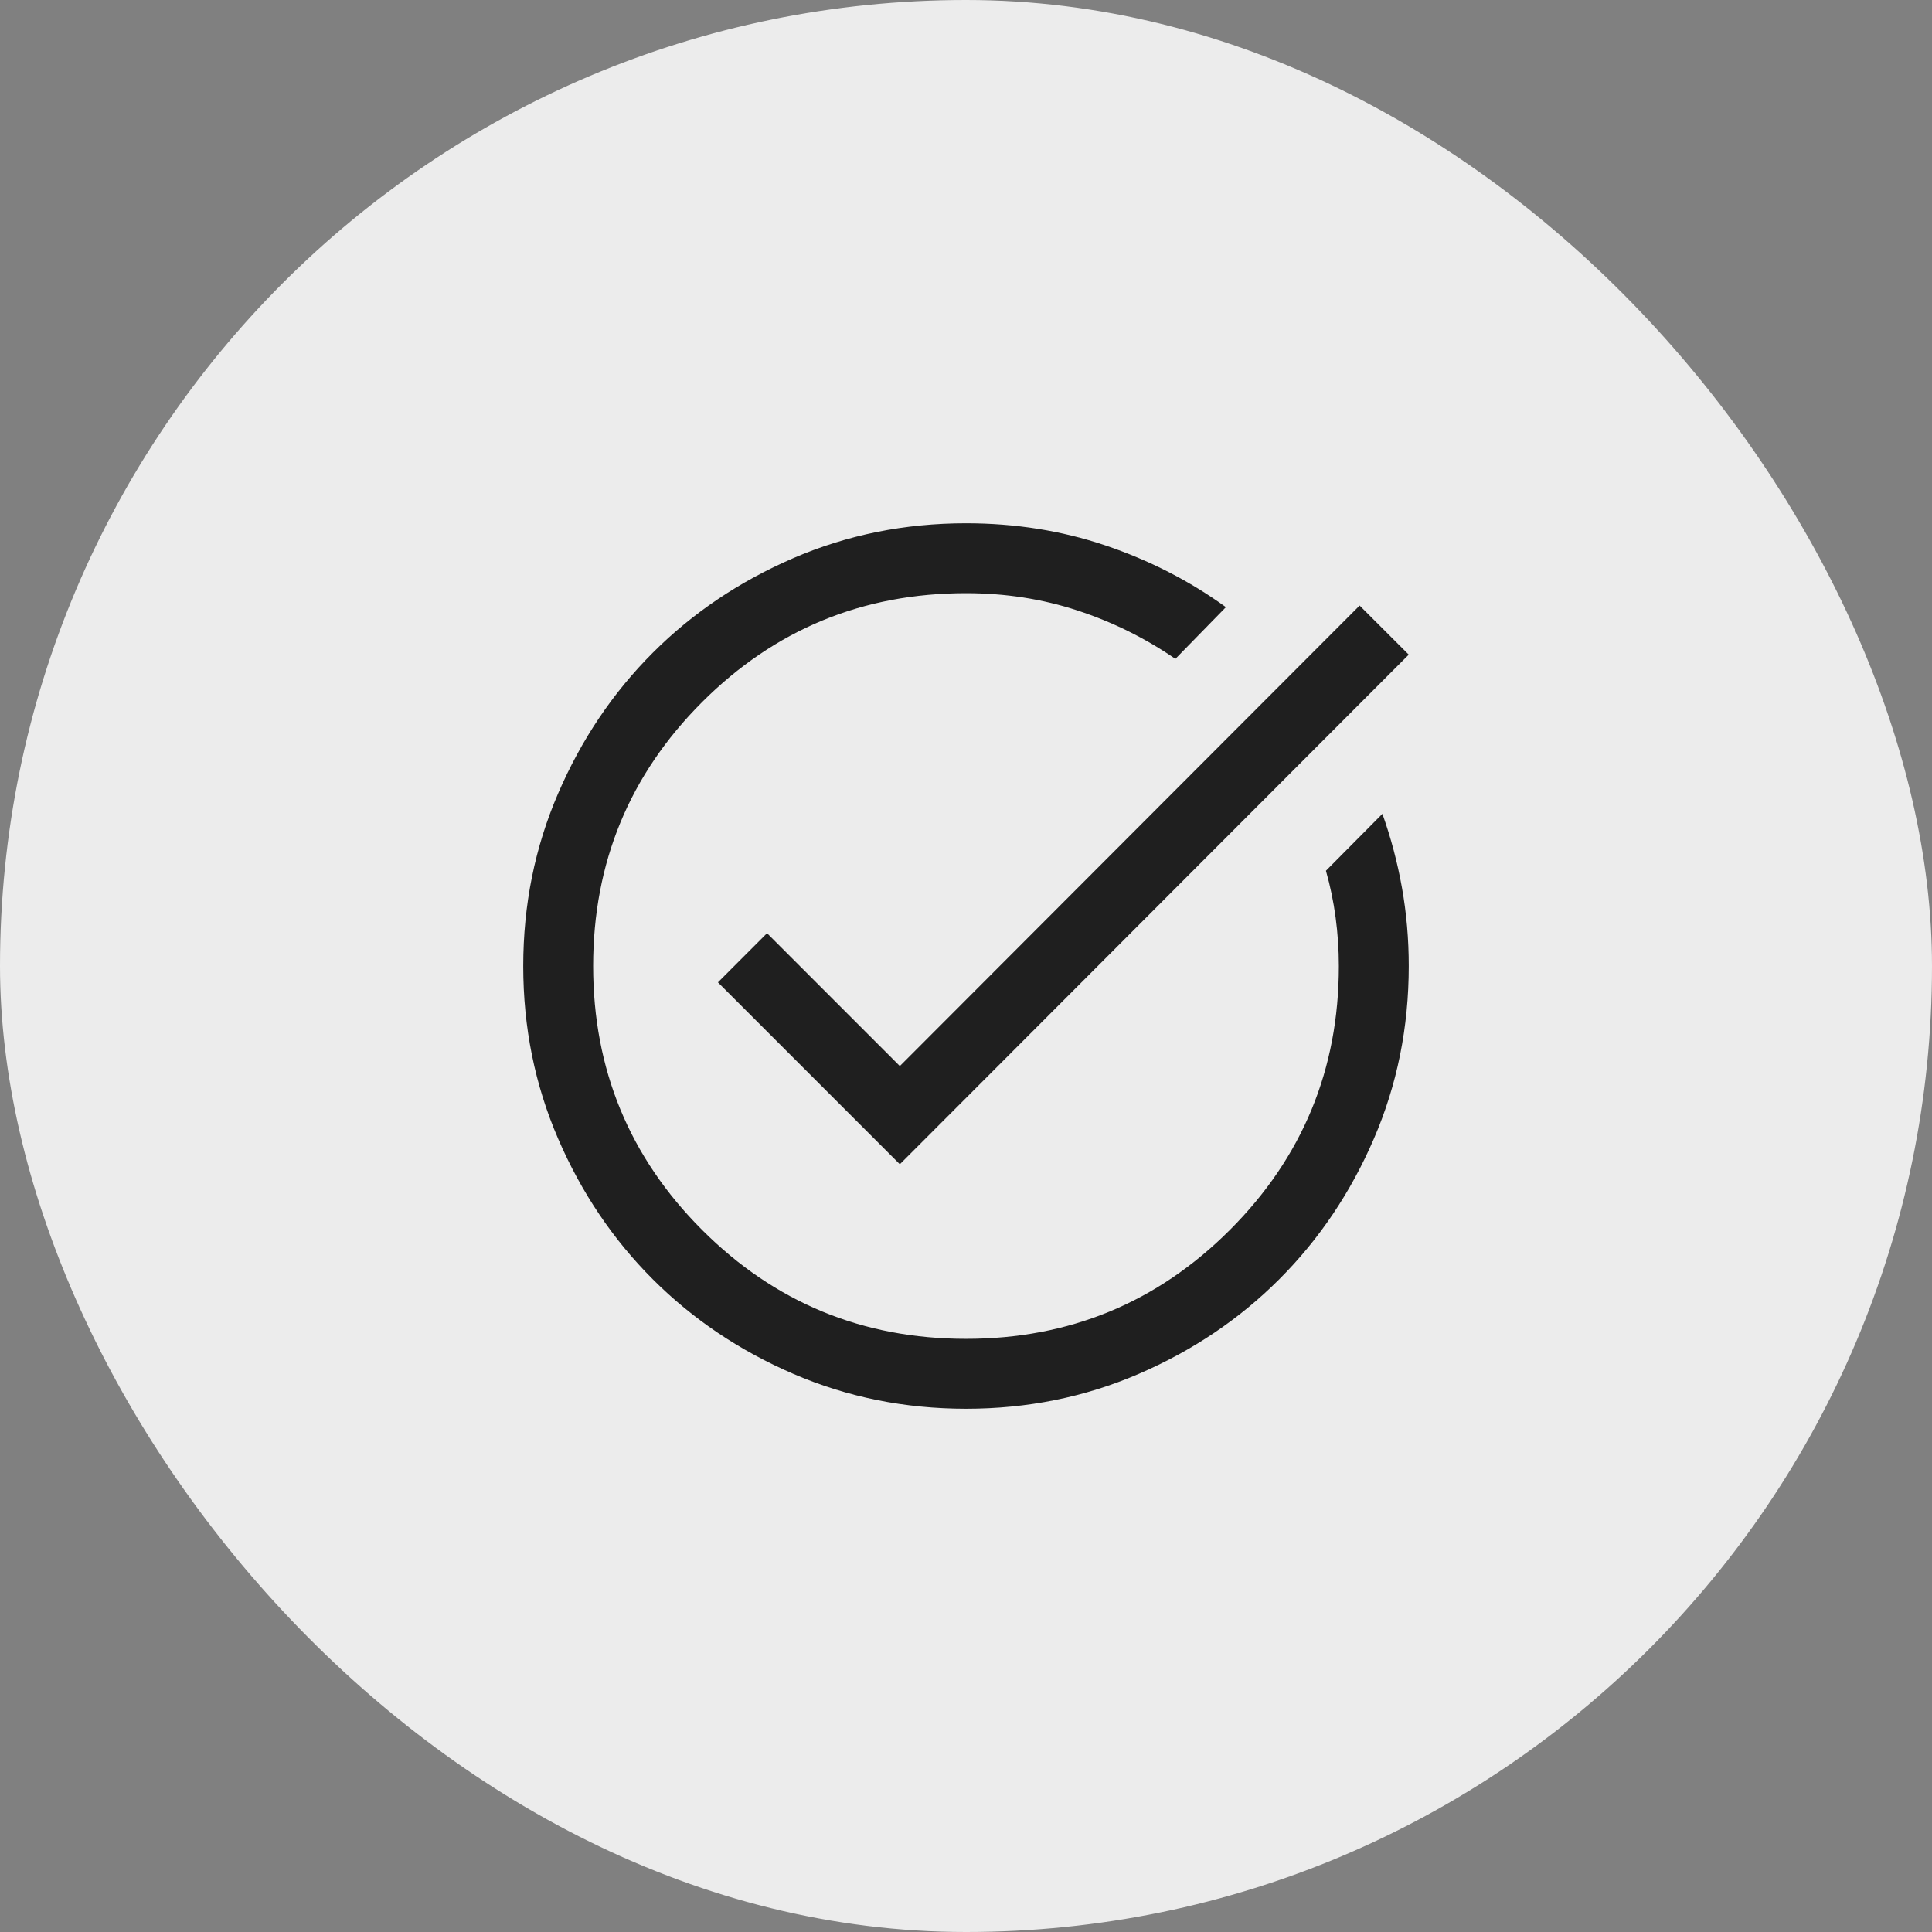 <?xml version="1.0" encoding="utf-8"?>
<svg xmlns="http://www.w3.org/2000/svg" fill="none" height="100%" overflow="visible" preserveAspectRatio="none" style="display: block;" viewBox="0 0 70 70" width="100%">
<rect x="0" y="0" width="70" height="70" fill="#808080" stroke="none"/>
<g id="Frame 4">
<rect fill="#ECECEC" height="70" rx="35" width="70"/>
<g id="task_alt_24dp_1F1F1F_FILL0_wght300_GRAD0_opsz24 1">
<path d="M35.003 51.042C32.784 51.042 30.698 50.621 28.746 49.779C26.794 48.937 25.096 47.794 23.652 46.351C22.208 44.907 21.064 43.21 20.222 41.258C19.379 39.307 18.958 37.222 18.958 35.004C18.958 32.785 19.379 30.699 20.222 28.747C21.064 26.794 22.207 25.096 23.65 23.652C25.094 22.208 26.792 21.065 28.744 20.222C30.695 19.38 32.781 18.959 35 18.959C36.779 18.959 38.462 19.226 40.049 19.761C41.636 20.296 43.092 21.041 44.417 21.998L42.586 23.872C41.494 23.121 40.312 22.536 39.04 22.119C37.767 21.701 36.421 21.492 35 21.492C31.257 21.492 28.07 22.808 25.438 25.439C22.807 28.07 21.491 31.258 21.491 35.001C21.491 38.744 22.807 41.931 25.438 44.562C28.07 47.194 31.257 48.509 35 48.509C38.743 48.509 41.93 47.194 44.562 44.562C47.193 41.931 48.509 38.744 48.509 35.001C48.509 34.407 48.47 33.821 48.392 33.241C48.314 32.661 48.197 32.097 48.041 31.549L50.087 29.487C50.396 30.355 50.633 31.248 50.796 32.166C50.96 33.084 51.042 34.029 51.042 35.001C51.042 37.22 50.621 39.305 49.779 41.257C48.937 43.209 47.794 44.906 46.35 46.35C44.907 47.794 43.209 48.937 41.258 49.779C39.306 50.621 37.221 51.042 35.003 51.042ZM32.603 42.183L26.012 35.592L27.791 33.812L32.603 38.625L49.262 21.94L51.042 23.719L32.603 42.183Z" fill="#1F1F1F" id="Vector"/>
</g>
</g>
</svg>
